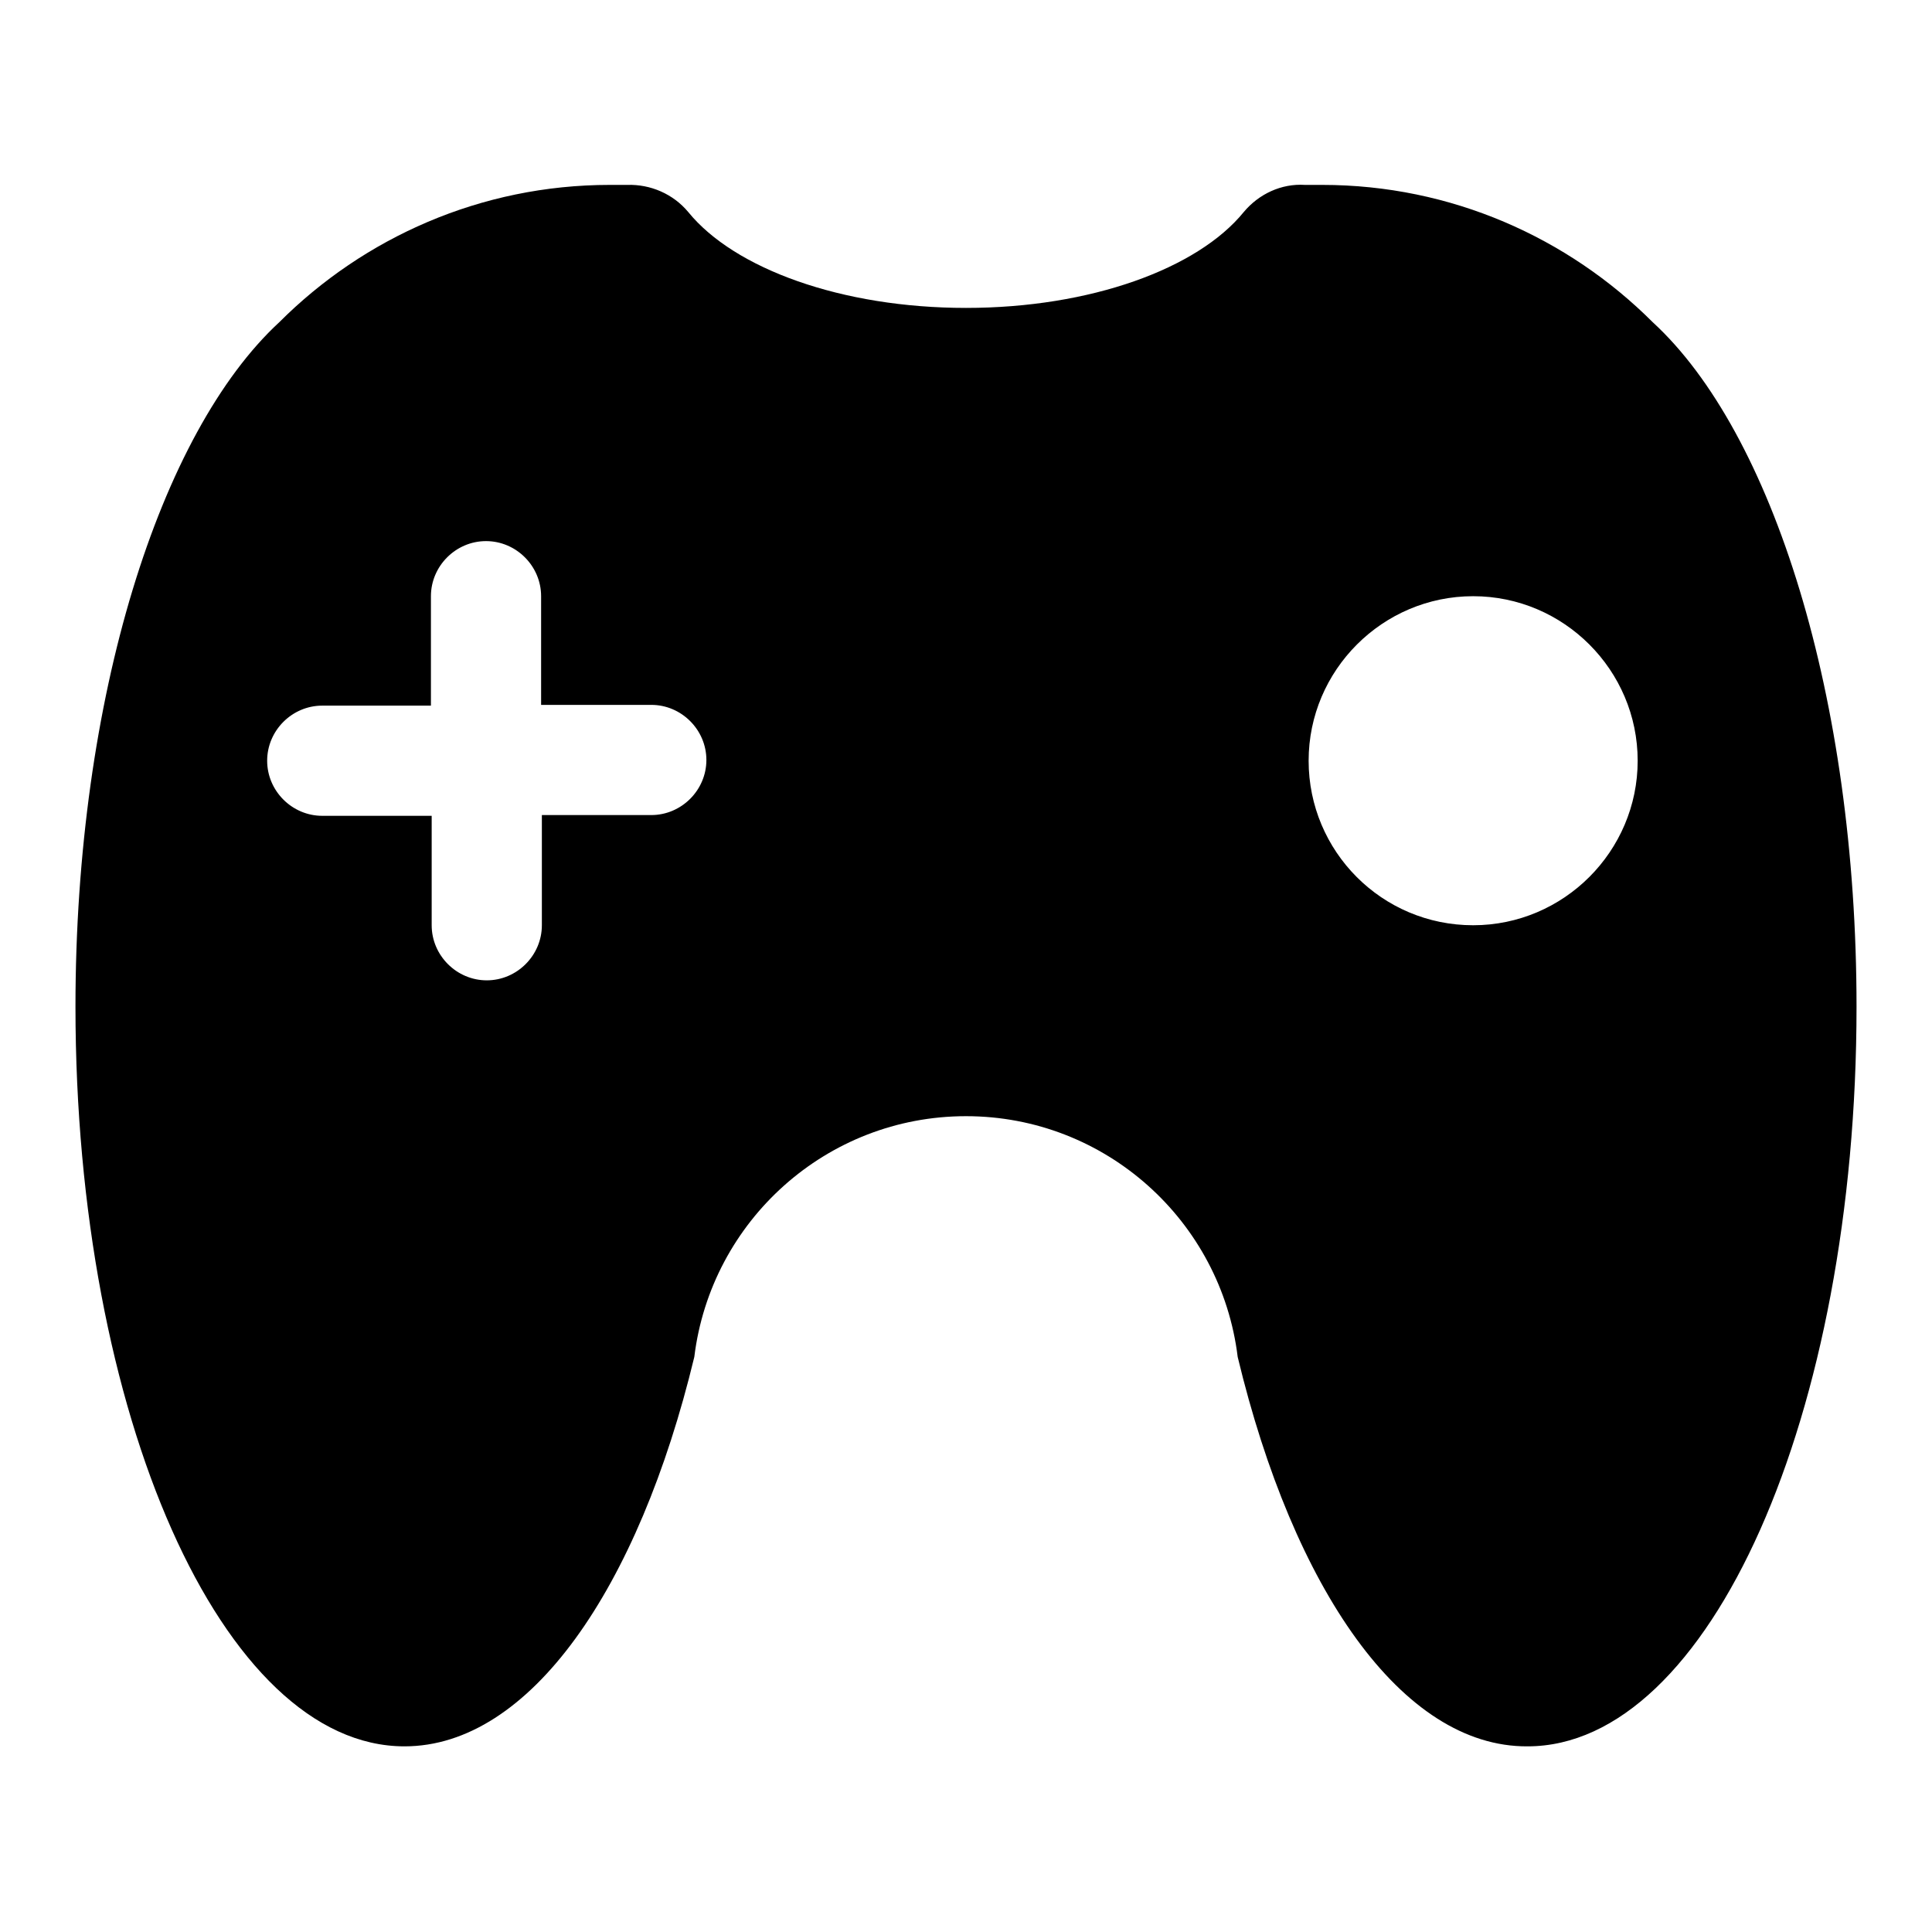 <?xml version="1.0" encoding="utf-8"?>
<!-- Svg Vector Icons : http://www.onlinewebfonts.com/icon -->
<!DOCTYPE svg PUBLIC "-//W3C//DTD SVG 1.1//EN" "http://www.w3.org/Graphics/SVG/1.1/DTD/svg11.dtd">
<svg version="1.1" xmlns="http://www.w3.org/2000/svg" xmlns:xlink="http://www.w3.org/1999/xlink" x="0px" y="0px" viewBox="0 0 256 256" enable-background="new 0 0 256 256" xml:space="preserve">
<g> <path fill="#000000" d="M57.2,93.5H42.7c-4,0-7.3,3.3-7.3,7.3c0,4,3.3,7.3,7.3,7.3h14.5v14.5c0,4,3.3,7.3,7.3,7.3 c4,0,7.3-3.3,7.3-7.3l0,0V108h14.5c4,0,7.3-3.3,7.3-7.3c0-4-3.3-7.3-7.3-7.3l0,0H71.7V79c0-4-3.3-7.3-7.3-7.3c-4,0-7.3,3.3-7.3,7.3 V93.5z M164,179.8c-2.2-18-17.5-31.9-36-31.9c-18.5,0-33.8,13.9-36,31.9c-7.4,30.7-21.8,51.6-38.4,51.6c-24.1,0-43.6-43.9-43.6-98 c0-41,11.2-76.1,27-90.7c11.2-11.2,26.7-18.2,43.8-18.2h2.3l0,0c3.1-0.1,6.1,1.2,8.1,3.6h0c6.1,7.5,20.3,12.7,36.8,12.7 c16.5,0,30.7-5.2,36.8-12.7h0c2-2.4,5-3.8,8.1-3.6l0,0h2.3c17.1,0,32.6,7,43.8,18.2c15.9,14.6,27,49.8,27,90.7 c0,54.1-19.5,98-43.6,98C185.8,231.5,171.4,210.6,164,179.8L164,179.8z M195.2,122.6c12,0,21.8-9.8,21.8-21.8 c0-12-9.8-21.8-21.8-21.8c-12,0-21.8,9.8-21.8,21.8C173.4,112.8,183.1,122.6,195.2,122.6z"/></g>
</svg>